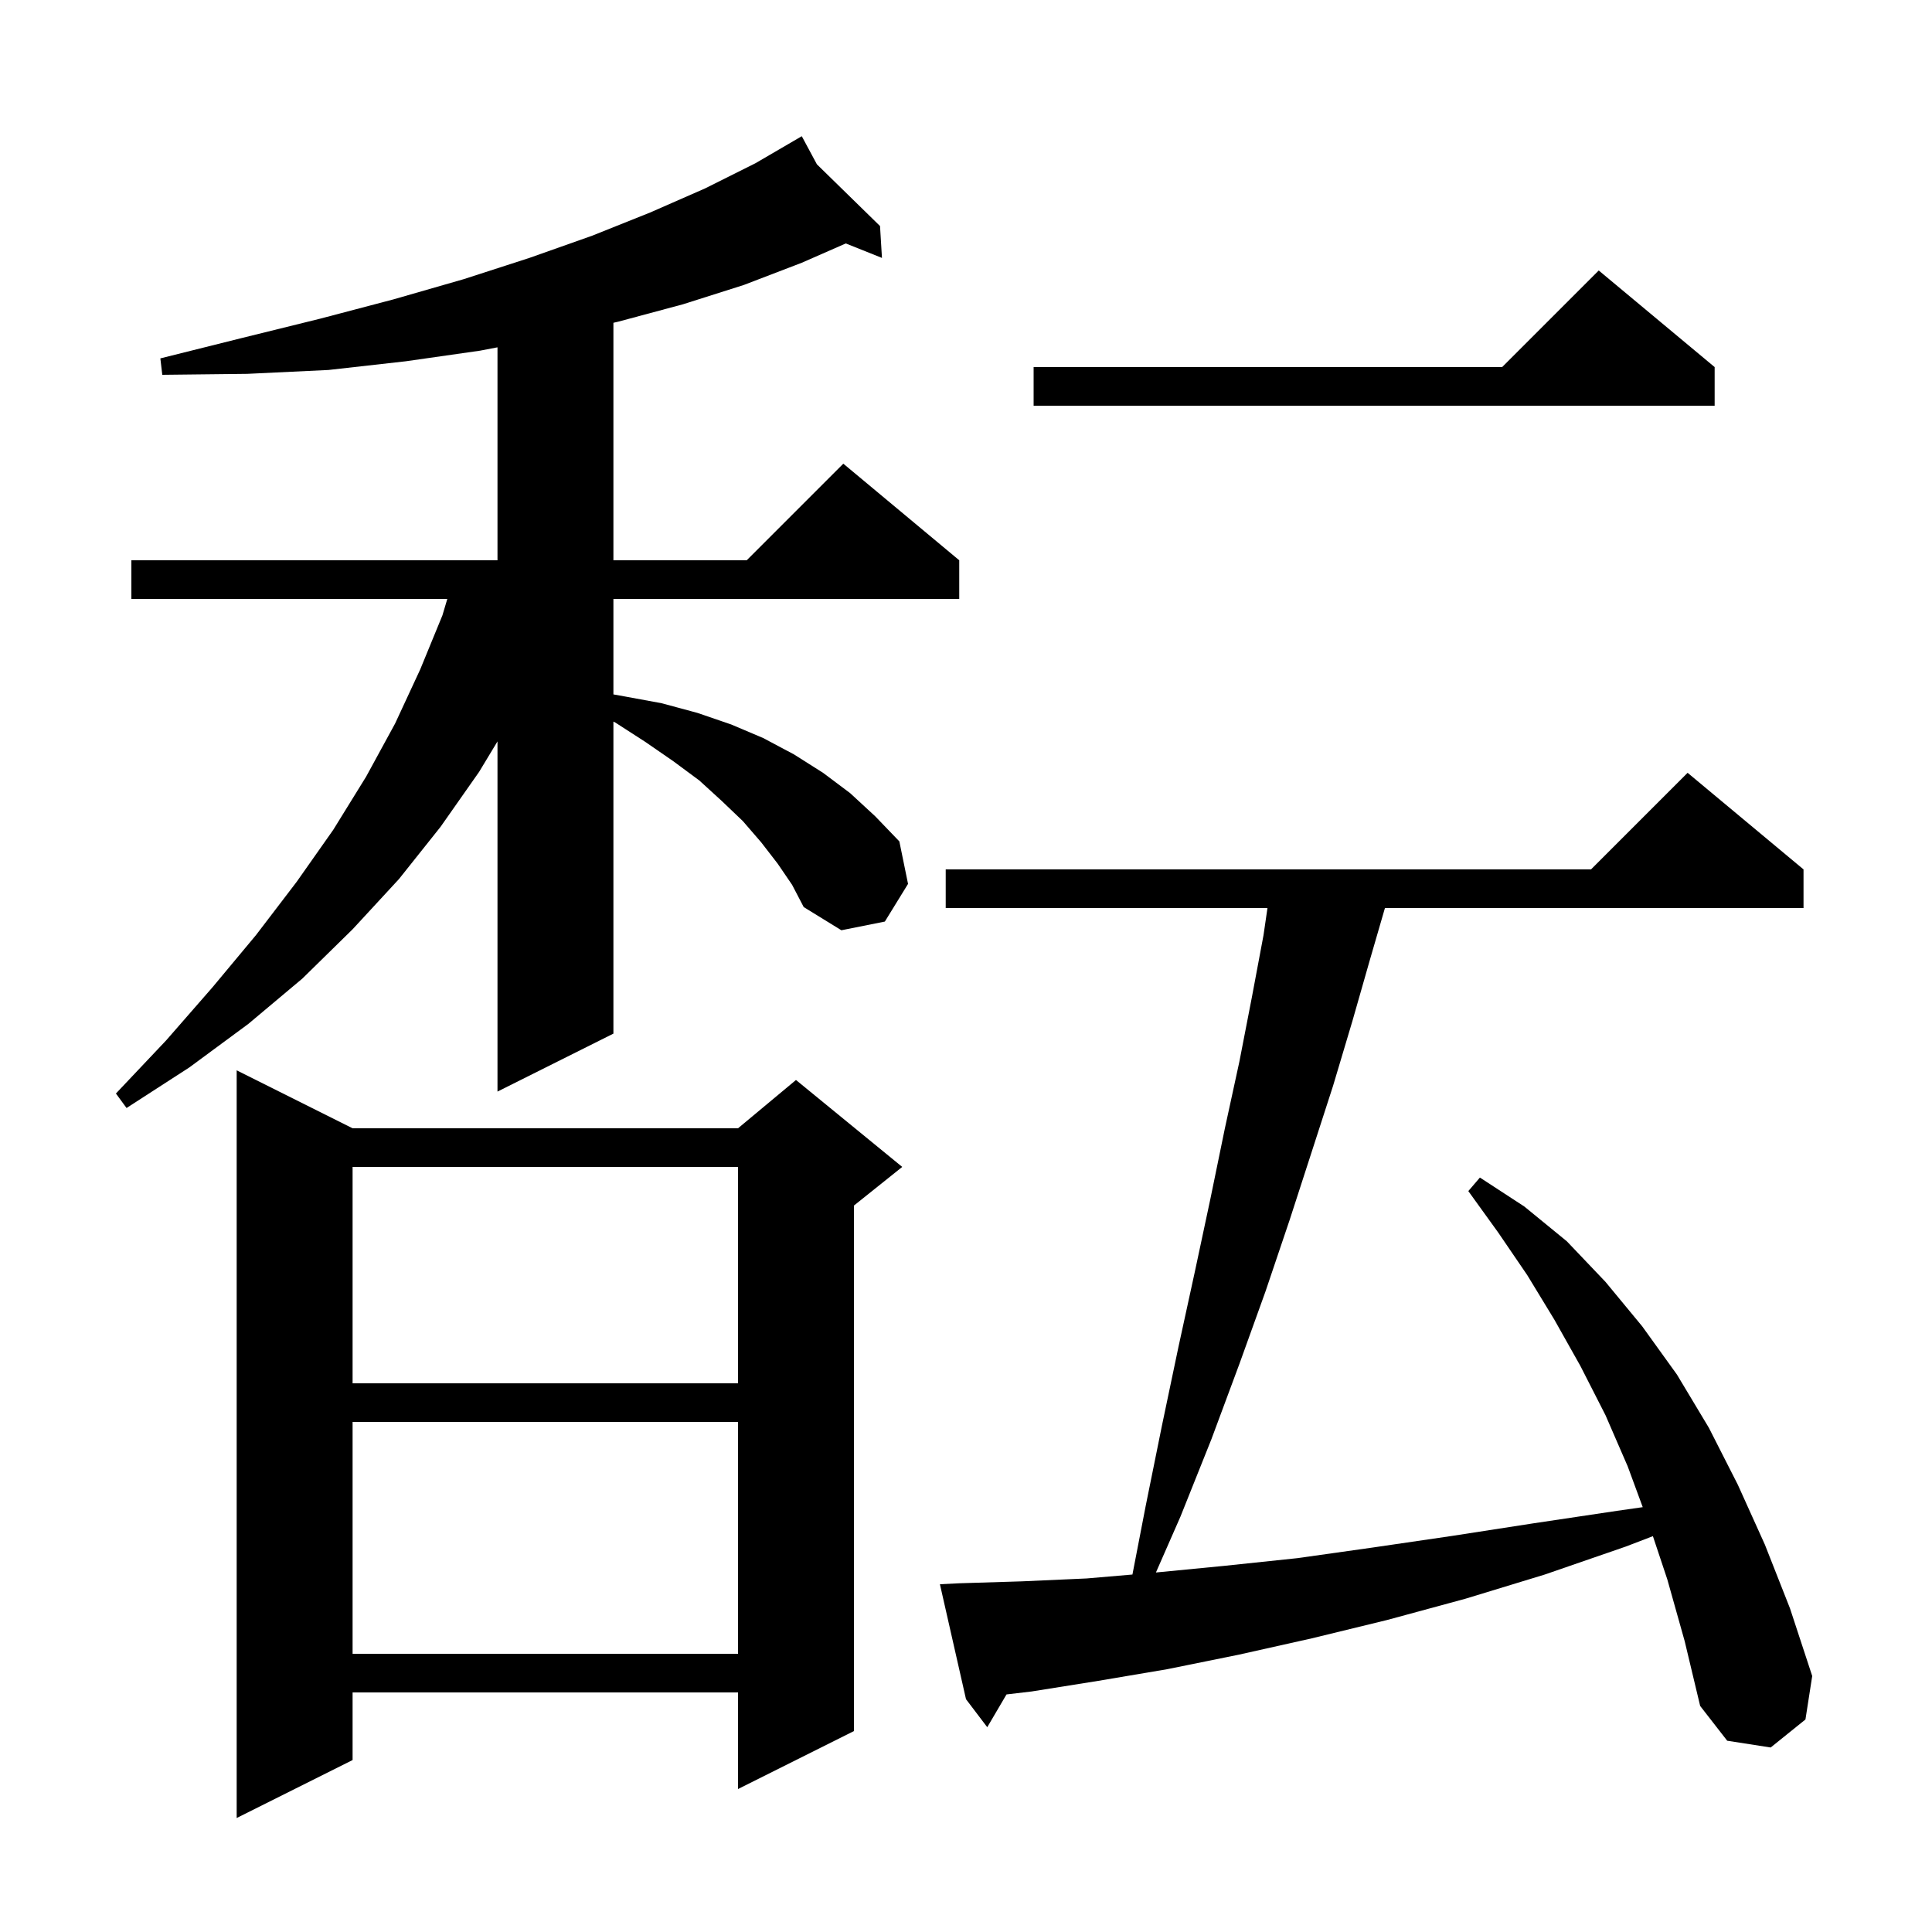 <svg xmlns="http://www.w3.org/2000/svg" xmlns:xlink="http://www.w3.org/1999/xlink" version="1.1" baseProfile="full" viewBox="0 0 200 200" width="200" height="200"><g fill="currentColor"><path d="M 36.5 116.8 L 76.4 116.8 L 82.4 111.8 L 93.4 120.8 L 88.4 124.8 L 88.4 179.2 L 76.4 185.2 L 76.4 175.2 L 36.5 175.2 L 36.5 182.2 L 24.5 188.2 L 24.5 110.8 Z M 172.6 163.5 L 171.108 159.023 L 168.3 160.1 L 159.9 163.0 L 151.7 165.5 L 143.6 167.7 L 135.8 169.6 L 128.2 171.3 L 120.8 172.8 L 113.7 174.0 L 106.8 175.1 L 104.193 175.407 L 102.2 178.8 L 100.0 175.9 L 97.3 164.0 L 99.3 163.9 L 105.8 163.7 L 112.5 163.4 L 117.229 162.995 L 118.6 155.9 L 120.3 147.5 L 122.0 139.4 L 123.7 131.6 L 125.3 124.1 L 126.8 116.8 L 128.3 109.9 L 129.6 103.2 L 130.8 96.8 L 131.208 94.0 L 97.9 94.0 L 97.9 90.0 L 164.7 90.0 L 174.7 80.0 L 186.7 90.0 L 186.7 94.0 L 143.368 94.0 L 141.8 99.4 L 140.0 105.7 L 138.0 112.4 L 135.8 119.2 L 133.5 126.3 L 131.0 133.7 L 128.3 141.2 L 125.4 149.0 L 122.2 157.0 L 119.661 162.784 L 126.7 162.1 L 134.3 161.3 L 142.1 160.2 L 150.3 159.0 L 158.7 157.7 L 167.4 156.4 L 170.055 156.021 L 168.5 151.8 L 166.2 146.5 L 163.6 141.4 L 160.9 136.6 L 158.1 132.0 L 155.1 127.6 L 152.0 123.3 L 153.2 121.9 L 157.8 124.9 L 162.2 128.5 L 166.2 132.7 L 170.0 137.3 L 173.6 142.3 L 176.9 147.8 L 179.9 153.7 L 182.7 159.9 L 185.3 166.5 L 187.6 173.5 L 186.9 178.0 L 183.3 180.9 L 178.8 180.2 L 176.0 176.6 L 174.4 169.9 Z M 36.5 147.2 L 36.5 171.2 L 76.4 171.2 L 76.4 147.2 Z M 36.5 120.8 L 36.5 143.2 L 76.4 143.2 L 76.4 120.8 Z M 80.5 89.4 L 78.8 87.2 L 76.9 85.0 L 74.7 82.9 L 72.4 80.8 L 69.7 78.8 L 66.8 76.8 L 63.7 74.8 L 63.5 74.7 L 63.5 107.0 L 51.5 113.0 L 51.5 76.751 L 49.6 79.9 L 45.6 85.6 L 41.3 91.0 L 36.5 96.2 L 31.3 101.3 L 25.7 106.0 L 19.6 110.5 L 13.1 114.7 L 12.0 113.2 L 17.2 107.7 L 22.0 102.2 L 26.5 96.8 L 30.7 91.3 L 34.5 85.9 L 37.9 80.4 L 40.9 74.9 L 43.5 69.3 L 45.8 63.7 L 46.305 62.0 L 13.6 62.0 L 13.6 58.0 L 51.5 58.0 L 51.5 35.955 L 49.7 36.3 L 42.0 37.4 L 34.0 38.3 L 25.6 38.7 L 16.8 38.8 L 16.6 37.1 L 25.0 35.0 L 33.1 33.0 L 40.7 31.0 L 48.0 28.9 L 54.8 26.7 L 61.3 24.4 L 67.3 22.0 L 73.0 19.5 L 78.2 16.9 L 82.112 14.618 L 82.1 14.6 L 82.116 14.616 L 83.0 14.1 L 84.565 17.01 L 91.1 23.4 L 91.3 26.7 L 87.555 25.202 L 83.0 27.2 L 77.0 29.5 L 70.7 31.5 L 64.0 33.3 L 63.5 33.414 L 63.5 58.0 L 77.3 58.0 L 87.3 48.0 L 99.3 58.0 L 99.3 62.0 L 63.5 62.0 L 63.5 71.885 L 64.7 72.1 L 68.5 72.8 L 72.2 73.8 L 75.7 75.0 L 79.0 76.4 L 82.2 78.1 L 85.2 80.0 L 88.0 82.1 L 90.6 84.5 L 93.1 87.1 L 94.0 91.5 L 91.6 95.4 L 87.1 96.3 L 83.2 93.9 L 82.0 91.6 Z M 177.5 38.0 L 177.5 42.0 L 107.0 42.0 L 107.0 38.0 L 155.5 38.0 L 165.5 28.0 Z "/></g></svg>
